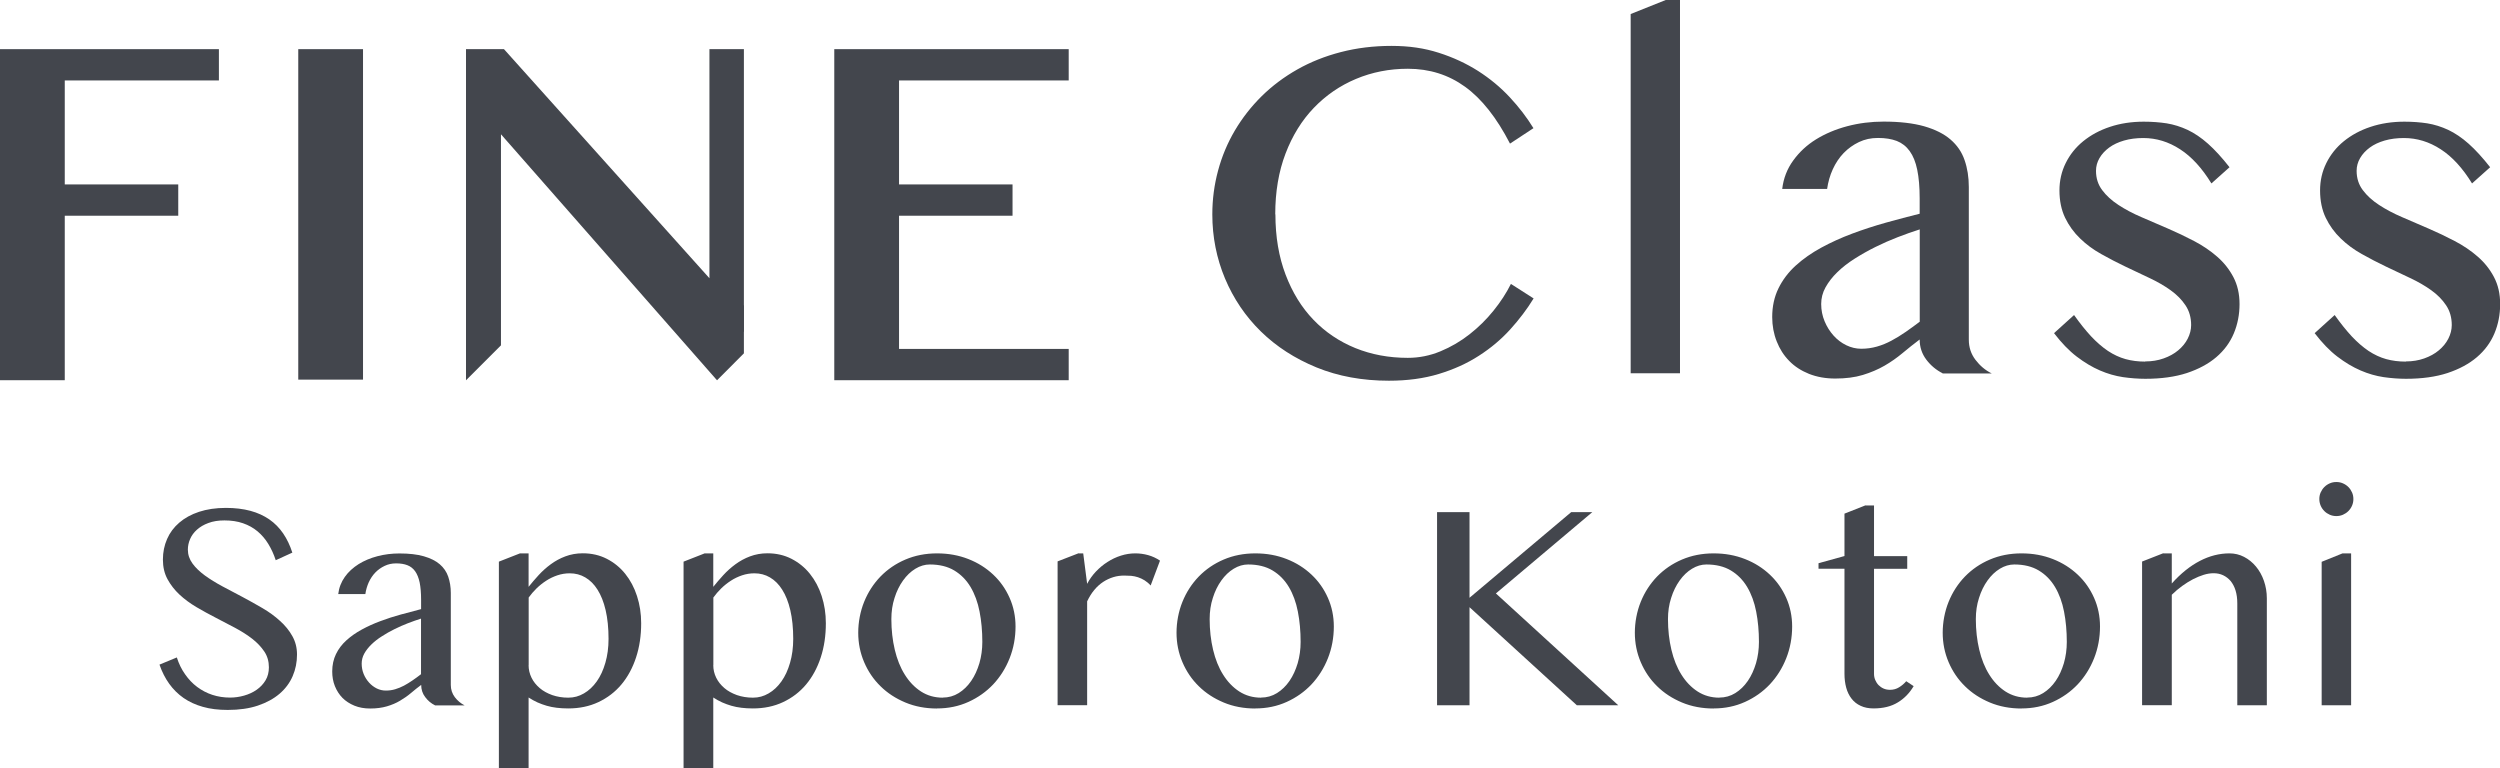 <?xml version="1.0" encoding="UTF-8"?>
<svg id="_レイヤー_2" data-name="レイヤー 2" xmlns="http://www.w3.org/2000/svg" viewBox="0 0 299.57 92.04">
  <defs>
    <style>
      .cls-1 {
        fill: #43464d;
        stroke-width: 0px;
      }
    </style>
  </defs>
  <g id="_レイヤー_2-2" data-name="レイヤー 2">
    <g>
      <g>
        <path class="cls-1" d="m27.57,83.59c.57,0,1.13-.08,1.69-.24.56-.16,1.06-.39,1.5-.7.44-.31.8-.69,1.06-1.13.27-.45.4-.97.4-1.56,0-.71-.18-1.34-.55-1.89-.37-.55-.85-1.06-1.44-1.52-.59-.46-1.27-.89-2.03-1.3s-1.54-.81-2.33-1.22-1.57-.83-2.33-1.28c-.76-.45-1.44-.95-2.03-1.5-.59-.55-1.07-1.17-1.44-1.85-.37-.68-.55-1.46-.55-2.35s.17-1.7.5-2.46c.33-.76.82-1.41,1.46-1.96.64-.55,1.43-.99,2.37-1.3.94-.31,2.01-.47,3.22-.47,1.09,0,2.07.12,2.93.35.86.23,1.62.58,2.27,1.03s1.2,1.01,1.66,1.68c.45.66.82,1.43,1.1,2.3l-1.99.91c-.23-.71-.53-1.36-.89-1.95-.36-.59-.79-1.09-1.29-1.51-.5-.42-1.08-.74-1.74-.97-.66-.23-1.4-.34-2.23-.34-.73,0-1.37.1-1.92.31-.55.2-1,.47-1.37.8-.37.33-.64.7-.82,1.12-.18.41-.27.84-.27,1.27,0,.61.19,1.16.56,1.67.37.51.87.98,1.48,1.43.62.45,1.32.88,2.1,1.3.79.42,1.59.84,2.4,1.27.81.43,1.61.88,2.4,1.34s1.49.97,2.1,1.53c.62.55,1.11,1.16,1.48,1.82.37.66.56,1.39.56,2.21,0,.92-.17,1.78-.52,2.59-.35.81-.87,1.51-1.57,2.11-.7.6-1.57,1.07-2.6,1.42-1.04.35-2.24.52-3.61.52-1.12,0-2.11-.12-2.98-.37-.87-.24-1.64-.6-2.31-1.06-.67-.47-1.24-1.03-1.72-1.7-.48-.67-.87-1.43-1.17-2.3l2.08-.86c.24.76.57,1.43.99,2.02.41.59.89,1.1,1.44,1.51.55.41,1.15.73,1.82.95.67.22,1.38.33,2.14.33Z"/>
        <path class="cls-1" d="m52.13,84.52c-.47-.23-.86-.56-1.18-.99-.32-.42-.48-.91-.48-1.46-.42.31-.83.64-1.23.98s-.84.64-1.31.92-.99.5-1.57.67c-.58.17-1.24.26-2,.26-.7,0-1.33-.11-1.89-.34-.56-.23-1.04-.54-1.43-.93-.39-.4-.69-.87-.91-1.41-.22-.55-.32-1.13-.32-1.76,0-.77.15-1.46.45-2.08.3-.62.72-1.17,1.25-1.65.53-.48,1.14-.91,1.84-1.29.7-.38,1.44-.72,2.23-1.01.79-.3,1.61-.56,2.44-.79.84-.23,1.65-.45,2.44-.65v-1.12c0-.81-.06-1.5-.17-2.06-.12-.56-.3-1.01-.54-1.35-.24-.34-.56-.59-.93-.73-.38-.15-.83-.22-1.35-.22s-.96.1-1.38.3c-.42.2-.79.46-1.11.79-.32.33-.58.72-.79,1.17-.2.45-.34.92-.41,1.42h-3.25c.09-.77.36-1.45.79-2.06s.99-1.11,1.65-1.53c.66-.41,1.42-.73,2.26-.95.84-.22,1.72-.33,2.63-.33,1.16,0,2.14.11,2.93.34.79.23,1.42.54,1.9.95.48.41.82.91,1.02,1.49.2.59.31,1.24.31,1.95v11.03c0,.55.16,1.03.48,1.46.32.42.71.75,1.18.99h-3.56Zm-1.66-10.4c-.51.16-1.04.35-1.59.56-.55.21-1.08.45-1.61.71s-1.02.54-1.5.85c-.48.3-.9.63-1.26.98-.36.35-.65.72-.86,1.1s-.31.79-.31,1.2c0,.44.08.86.24,1.25.16.39.38.73.65,1.03.27.3.58.53.92.7.35.17.71.25,1.08.25.4,0,.77-.05,1.13-.16s.71-.25,1.05-.43c.34-.18.67-.39,1.01-.62.34-.23.68-.48,1.03-.75v-6.67Z"/>
        <path class="cls-1" d="m62.33,66.31h1.01v4.01c.36-.45.76-.92,1.2-1.4.44-.48.92-.91,1.45-1.3s1.11-.71,1.75-.95c.64-.24,1.34-.37,2.09-.37,1.06,0,2.02.22,2.88.66.86.44,1.6,1.04,2.21,1.8.61.76,1.08,1.64,1.41,2.66.33,1.02.5,2.1.5,3.26,0,1.48-.2,2.84-.61,4.09-.41,1.25-.99,2.33-1.75,3.24s-1.68,1.61-2.76,2.12-2.29.76-3.63.76c-.49,0-.95-.03-1.37-.08-.42-.05-.83-.13-1.2-.24s-.74-.24-1.1-.4c-.36-.16-.71-.36-1.07-.59v8.45h-3.56v-24.73l2.55-1Zm1.01,13.39c0,.54.12,1.04.35,1.51.23.47.56.88.98,1.24.42.36.92.63,1.5.84.58.2,1.22.31,1.92.31s1.29-.17,1.88-.51c.59-.34,1.1-.82,1.54-1.44.44-.62.78-1.36,1.03-2.23.25-.86.38-1.82.38-2.86,0-1.31-.12-2.46-.35-3.45s-.56-1.8-.97-2.45c-.41-.65-.9-1.14-1.47-1.47-.56-.33-1.18-.49-1.86-.49-.51,0-1,.08-1.48.24-.47.16-.92.37-1.33.64-.42.27-.81.58-1.16.92-.36.35-.67.72-.95,1.1v8.1Z"/>
        <path class="cls-1" d="m84.46,66.31h1.01v4.01c.36-.45.76-.92,1.2-1.4.44-.48.92-.91,1.45-1.3s1.11-.71,1.75-.95c.64-.24,1.34-.37,2.09-.37,1.06,0,2.02.22,2.88.66.86.44,1.6,1.04,2.21,1.8.61.76,1.08,1.64,1.41,2.66.33,1.02.5,2.1.5,3.26,0,1.48-.2,2.84-.61,4.09-.41,1.25-.99,2.33-1.75,3.24s-1.68,1.61-2.76,2.12-2.29.76-3.63.76c-.49,0-.95-.03-1.37-.08-.42-.05-.83-.13-1.2-.24s-.74-.24-1.1-.4c-.36-.16-.71-.36-1.07-.59v8.45h-3.56v-24.73l2.55-1Zm1.01,13.39c0,.54.12,1.04.35,1.51.23.47.56.88.98,1.24.42.36.92.63,1.5.84.58.2,1.22.31,1.92.31s1.29-.17,1.88-.51c.59-.34,1.1-.82,1.54-1.44.44-.62.78-1.36,1.03-2.23.25-.86.38-1.82.38-2.86,0-1.31-.12-2.46-.35-3.45s-.56-1.8-.97-2.45c-.41-.65-.9-1.14-1.47-1.47-.56-.33-1.18-.49-1.86-.49-.51,0-1,.08-1.48.24-.47.16-.92.37-1.33.64-.42.27-.81.58-1.16.92-.36.35-.67.72-.95,1.1v8.1Z"/>
        <path class="cls-1" d="m112.28,84.9c-1.37,0-2.64-.24-3.79-.72s-2.15-1.13-2.98-1.95c-.84-.82-1.49-1.78-1.96-2.88-.47-1.1-.71-2.28-.71-3.53s.24-2.55.71-3.71c.47-1.16,1.13-2.17,1.96-3.03.84-.86,1.83-1.54,2.98-2.03,1.15-.49,2.41-.74,3.79-.74s2.61.23,3.76.68c1.15.45,2.14,1.08,2.98,1.87.84.79,1.49,1.72,1.96,2.78.47,1.06.71,2.21.71,3.43,0,1.35-.24,2.62-.71,3.81-.47,1.19-1.13,2.23-1.96,3.12-.84.89-1.83,1.59-2.98,2.11s-2.4.78-3.76.78Zm.68-1.31c.7,0,1.34-.18,1.92-.54.58-.36,1.08-.85,1.5-1.46.42-.61.74-1.32.98-2.12.23-.8.35-1.65.35-2.55,0-1.29-.11-2.5-.33-3.63-.22-1.13-.58-2.11-1.08-2.95s-1.15-1.5-1.95-1.98c-.8-.48-1.78-.72-2.93-.72-.59,0-1.17.17-1.73.51-.56.34-1.05.81-1.48,1.41s-.77,1.29-1.02,2.09c-.26.8-.38,1.64-.38,2.54,0,1.3.14,2.53.41,3.67.27,1.14.67,2.14,1.2,2.98.53.85,1.17,1.52,1.94,2.02.76.49,1.63.74,2.61.74Z"/>
        <path class="cls-1" d="m129.26,66.31h.54l.47,3.65c.28-.54.63-1.02,1.05-1.47.42-.44.88-.83,1.39-1.15.51-.33,1.04-.58,1.61-.76.56-.18,1.14-.27,1.72-.27.52,0,1.04.07,1.54.21s.98.36,1.42.66l-1.12,2.98c-.23-.26-.48-.46-.73-.62-.26-.16-.52-.28-.79-.37-.27-.09-.54-.14-.82-.17-.28-.02-.56-.03-.84-.03-.44,0-.88.06-1.3.19-.42.13-.83.32-1.21.57-.38.25-.74.57-1.06.96-.33.39-.61.85-.86,1.37v12.44h-3.54v-17.23l2.53-.98Z"/>
        <path class="cls-1" d="m150.42,84.9c-1.37,0-2.64-.24-3.79-.72s-2.15-1.13-2.98-1.95c-.84-.82-1.49-1.78-1.96-2.88-.47-1.1-.71-2.28-.71-3.53s.24-2.55.71-3.71c.47-1.16,1.13-2.17,1.96-3.03.84-.86,1.83-1.54,2.98-2.03,1.15-.49,2.41-.74,3.79-.74s2.61.23,3.76.68c1.15.45,2.14,1.08,2.98,1.87.84.79,1.49,1.72,1.96,2.78.47,1.06.71,2.21.71,3.43,0,1.35-.24,2.62-.71,3.81-.47,1.19-1.13,2.23-1.96,3.12-.84.89-1.83,1.59-2.98,2.11s-2.4.78-3.76.78Zm.68-1.31c.7,0,1.34-.18,1.92-.54.58-.36,1.08-.85,1.5-1.46.42-.61.74-1.32.98-2.12.23-.8.35-1.65.35-2.55,0-1.29-.11-2.5-.33-3.63-.22-1.13-.58-2.11-1.08-2.95s-1.15-1.5-1.95-1.98c-.8-.48-1.78-.72-2.93-.72-.59,0-1.17.17-1.73.51-.56.34-1.05.81-1.48,1.41s-.77,1.29-1.02,2.09c-.26.8-.38,1.64-.38,2.54,0,1.3.14,2.53.41,3.67.27,1.14.67,2.14,1.2,2.98.53.85,1.17,1.52,1.94,2.02.76.49,1.63.74,2.61.74Z"/>
        <path class="cls-1" d="m172.2,61.37h3.89v10.26l12.18-10.26h2.53l-11.55,9.74,14.66,13.4h-4.96l-12.86-11.75v11.75h-3.89v-23.14Z"/>
        <path class="cls-1" d="m205.34,84.9c-1.37,0-2.64-.24-3.79-.72s-2.15-1.13-2.98-1.95c-.84-.82-1.49-1.78-1.96-2.88-.47-1.1-.71-2.28-.71-3.53s.24-2.55.71-3.71c.47-1.16,1.13-2.17,1.96-3.03.84-.86,1.83-1.54,2.98-2.03,1.15-.49,2.41-.74,3.79-.74s2.61.23,3.76.68c1.15.45,2.14,1.08,2.98,1.87.84.79,1.49,1.72,1.96,2.78.47,1.06.71,2.21.71,3.43,0,1.35-.24,2.62-.71,3.81-.47,1.19-1.13,2.23-1.96,3.12-.84.89-1.83,1.59-2.98,2.11s-2.4.78-3.76.78Zm.68-1.31c.7,0,1.34-.18,1.92-.54.58-.36,1.08-.85,1.5-1.46.42-.61.74-1.32.98-2.12.23-.8.35-1.65.35-2.55,0-1.29-.11-2.5-.33-3.63-.22-1.13-.58-2.11-1.08-2.95s-1.15-1.5-1.95-1.98c-.8-.48-1.78-.72-2.93-.72-.59,0-1.17.17-1.73.51-.56.34-1.05.81-1.48,1.41s-.77,1.29-1.02,2.09c-.26.8-.38,1.64-.38,2.54,0,1.3.14,2.53.41,3.67.27,1.14.67,2.14,1.2,2.98.53.85,1.17,1.52,1.94,2.02.76.49,1.63.74,2.61.74Z"/>
        <path class="cls-1" d="m223.55,60.57h1.01v6.07h3.98v1.52h-3.98v12.58c0,.27.05.52.15.75.1.23.23.44.4.61.17.17.37.31.6.41.23.1.49.15.77.15.4,0,.76-.1,1.08-.3.33-.2.61-.44.86-.73l.89.59c-.49.83-1.12,1.48-1.9,1.95-.78.48-1.75.72-2.9.72-.59,0-1.11-.1-1.55-.31-.44-.2-.81-.49-1.09-.86-.29-.37-.5-.8-.64-1.31-.14-.51-.21-1.07-.21-1.68v-12.58h-3.11v-.66l3.11-.86v-5.08l2.53-1Z"/>
        <path class="cls-1" d="m242.23,84.9c-1.37,0-2.64-.24-3.79-.72s-2.15-1.13-2.98-1.95c-.84-.82-1.49-1.78-1.96-2.88-.47-1.1-.71-2.28-.71-3.53s.24-2.55.71-3.71c.47-1.16,1.13-2.17,1.96-3.03.84-.86,1.83-1.54,2.98-2.03,1.15-.49,2.41-.74,3.79-.74s2.61.23,3.76.68c1.15.45,2.14,1.08,2.98,1.87.84.79,1.49,1.72,1.96,2.78.47,1.06.71,2.21.71,3.43,0,1.35-.24,2.62-.71,3.81-.47,1.19-1.13,2.23-1.96,3.12-.84.89-1.83,1.59-2.98,2.11s-2.4.78-3.76.78Zm.68-1.31c.7,0,1.34-.18,1.92-.54.58-.36,1.08-.85,1.5-1.46.42-.61.74-1.32.98-2.12.23-.8.35-1.65.35-2.55,0-1.29-.11-2.5-.33-3.63-.22-1.13-.58-2.11-1.08-2.95s-1.15-1.5-1.95-1.98c-.8-.48-1.78-.72-2.93-.72-.59,0-1.17.17-1.73.51-.56.34-1.05.81-1.48,1.41s-.77,1.29-1.02,2.09c-.26.8-.38,1.64-.38,2.54,0,1.3.14,2.53.41,3.67.27,1.14.67,2.14,1.2,2.98.53.85,1.17,1.52,1.94,2.02.76.49,1.63.74,2.61.74Z"/>
        <path class="cls-1" d="m259.23,66.31h1.01v3.61c1.08-1.21,2.21-2.11,3.37-2.71,1.16-.6,2.34-.9,3.54-.9.63,0,1.21.14,1.75.42.54.28,1.01.66,1.42,1.15.41.49.73,1.06.96,1.72.23.66.35,1.36.35,2.1v12.81h-3.54v-12.2c0-.59-.07-1.11-.21-1.56-.14-.45-.34-.82-.59-1.13-.26-.3-.56-.53-.9-.69-.34-.16-.72-.24-1.14-.24-.37,0-.77.06-1.19.19-.42.13-.85.31-1.28.53-.44.23-.87.5-1.3.81-.43.31-.84.66-1.24,1.05v13.23h-3.56v-17.21l2.55-1Z"/>
        <path class="cls-1" d="m277.92,59.8c0-.28.05-.54.16-.79.11-.24.25-.46.44-.65s.4-.33.65-.44.51-.16.79-.16.54.05.79.16.46.25.65.44c.19.19.33.4.44.65.11.24.16.51.16.79s-.05.54-.16.79c-.1.24-.25.46-.44.65-.19.19-.4.33-.65.44s-.51.16-.79.16-.54-.05-.79-.16-.46-.25-.65-.44c-.19-.19-.33-.4-.44-.65-.1-.24-.16-.51-.16-.79Zm.28,7.52l2.5-1.01h1.03v18.2h-3.53v-17.19Z"/>
      </g>
      <g>
        <g>
          <path class="cls-1" d="m152.83,25.69c0,2.68.41,5.09,1.22,7.22.81,2.13,1.92,3.94,3.34,5.41,1.42,1.48,3.09,2.6,5.02,3.39,1.93.78,4.02,1.17,6.28,1.17,1.35,0,2.65-.26,3.91-.78s2.42-1.2,3.49-2.04c1.07-.84,2.03-1.78,2.88-2.84.85-1.05,1.54-2.12,2.08-3.2l2.72,1.74c-.79,1.29-1.73,2.53-2.81,3.72-1.08,1.19-2.33,2.24-3.75,3.15-1.42.92-3.02,1.64-4.8,2.18-1.78.54-3.78.81-5.98.81-3.18,0-6.07-.53-8.67-1.59-2.59-1.06-4.82-2.5-6.67-4.31-1.85-1.81-3.28-3.93-4.3-6.35-1.01-2.42-1.52-4.98-1.52-7.68,0-1.79.23-3.54.69-5.25.46-1.71,1.13-3.31,2.01-4.8.88-1.49,1.95-2.86,3.21-4.11,1.26-1.24,2.69-2.31,4.28-3.21,1.59-.9,3.33-1.59,5.22-2.08,1.89-.49,3.91-.74,6.05-.74s3.93.27,5.66.82c1.73.55,3.3,1.28,4.72,2.18,1.42.91,2.68,1.95,3.79,3.14,1.11,1.19,2.06,2.43,2.85,3.72l-2.81,1.85c-1.6-3.11-3.4-5.38-5.38-6.81-1.99-1.44-4.27-2.16-6.86-2.16-2.22,0-4.29.41-6.22,1.22-1.93.81-3.61,1.97-5.05,3.47-1.44,1.5-2.57,3.33-3.39,5.48-.82,2.15-1.23,4.58-1.23,7.28Z"/>
          <path class="cls-1" d="m201.3,44.73h-5.9V1.68l4.2-1.68h1.71v44.73Z"/>
          <path class="cls-1" d="m232.78,44.73c-.77-.39-1.42-.93-1.95-1.63-.53-.7-.8-1.51-.8-2.42-.69.52-1.37,1.06-2.04,1.62-.67.56-1.39,1.07-2.17,1.52-.78.45-1.65.82-2.6,1.11s-2.06.43-3.31.43c-1.16,0-2.2-.19-3.14-.56-.94-.38-1.73-.89-2.37-1.55-.65-.66-1.15-1.44-1.5-2.34-.36-.91-.54-1.88-.54-2.92,0-1.27.25-2.42.75-3.44.5-1.02,1.19-1.93,2.07-2.73.88-.8,1.9-1.51,3.05-2.14,1.16-.63,2.39-1.19,3.7-1.68,1.31-.49,2.66-.93,4.05-1.32,1.39-.39,2.74-.74,4.05-1.07v-1.85c0-1.35-.1-2.49-.29-3.41-.19-.93-.49-1.67-.9-2.24-.41-.57-.92-.97-1.55-1.22-.63-.24-1.37-.36-2.24-.36s-1.59.16-2.29.49c-.69.33-1.31.77-1.84,1.32-.53.55-.96,1.2-1.3,1.94-.34.74-.56,1.53-.68,2.36h-5.38c.15-1.27.59-2.41,1.32-3.41.72-1,1.63-1.85,2.73-2.53,1.1-.68,2.35-1.21,3.75-1.58,1.4-.37,2.85-.55,4.35-.55,1.93,0,3.55.19,4.86.56,1.31.38,2.36.9,3.15,1.58.79.68,1.36,1.5,1.69,2.47.34.97.51,2.05.51,3.23v18.29c0,.91.26,1.71.8,2.42.53.7,1.18,1.25,1.95,1.63h-5.9Zm-2.75-17.24c-.85.27-1.73.58-2.63.93-.91.35-1.79.74-2.66,1.17-.87.43-1.7.9-2.49,1.4-.79.5-1.49,1.04-2.08,1.62-.6.58-1.07,1.19-1.42,1.82s-.52,1.3-.52,2c0,.73.14,1.42.41,2.07.27.65.63,1.22,1.07,1.71.44.49.95.88,1.53,1.16.58.28,1.18.42,1.79.42.66,0,1.28-.09,1.88-.26.6-.17,1.18-.41,1.74-.71.56-.3,1.12-.64,1.68-1.03.56-.39,1.13-.8,1.71-1.24v-11.05Z"/>
          <path class="cls-1" d="m257.06,43.31c.79,0,1.52-.12,2.2-.36.68-.24,1.26-.56,1.75-.97.49-.41.87-.87,1.14-1.4.27-.53.41-1.08.41-1.63,0-.91-.23-1.7-.68-2.37-.45-.68-1.05-1.28-1.79-1.81-.74-.53-1.59-1.02-2.53-1.46-.95-.44-1.91-.9-2.89-1.37-.98-.47-1.95-.97-2.89-1.5-.95-.53-1.79-1.15-2.53-1.87-.74-.71-1.34-1.54-1.79-2.47-.45-.94-.68-2.03-.68-3.28,0-1.18.25-2.27.75-3.28.5-1.01,1.2-1.89,2.1-2.62.9-.73,1.96-1.31,3.2-1.72,1.23-.41,2.58-.62,4.05-.62.98,0,1.9.07,2.75.2.85.14,1.68.4,2.5.78.82.39,1.64.94,2.45,1.66.81.72,1.67,1.66,2.58,2.82l-2.17,1.94c-1.12-1.83-2.37-3.2-3.75-4.09-1.38-.9-2.85-1.35-4.41-1.35-.85,0-1.62.1-2.31.3-.69.2-1.29.48-1.78.84-.49.36-.88.78-1.16,1.26-.28.48-.42.99-.42,1.53,0,.89.25,1.66.74,2.31.49.66,1.14,1.25,1.95,1.78.81.53,1.73,1.02,2.76,1.46,1.03.44,2.08.9,3.15,1.36s2.12.96,3.15,1.5c1.03.54,1.95,1.16,2.76,1.87.81.7,1.46,1.52,1.95,2.45.49.93.74,2.01.74,3.24s-.23,2.43-.69,3.52c-.46,1.09-1.16,2.04-2.1,2.84-.94.8-2.11,1.43-3.52,1.9-1.41.46-3.07.69-4.98.69-.87,0-1.76-.07-2.68-.2-.92-.14-1.84-.4-2.76-.8-.93-.4-1.85-.95-2.78-1.66-.93-.71-1.83-1.65-2.72-2.81l2.4-2.17c.71,1,1.4,1.86,2.05,2.56.66.7,1.33,1.28,2.01,1.74.68.45,1.39.78,2.11.98s1.51.3,2.36.3Z"/>
          <path class="cls-1" d="m288.29,43.31c.79,0,1.52-.12,2.2-.36.68-.24,1.26-.56,1.75-.97.49-.41.87-.87,1.14-1.4.27-.53.41-1.08.41-1.63,0-.91-.23-1.7-.68-2.37-.45-.68-1.05-1.28-1.79-1.81-.74-.53-1.59-1.02-2.53-1.46-.95-.44-1.91-.9-2.89-1.37-.98-.47-1.95-.97-2.89-1.5-.95-.53-1.79-1.15-2.53-1.87-.74-.71-1.34-1.54-1.79-2.47-.45-.94-.68-2.03-.68-3.28,0-1.18.25-2.27.75-3.28.5-1.01,1.2-1.89,2.1-2.62.9-.73,1.96-1.31,3.2-1.72,1.23-.41,2.58-.62,4.05-.62.98,0,1.9.07,2.75.2.85.14,1.68.4,2.5.78.82.39,1.64.94,2.45,1.66.81.72,1.67,1.66,2.58,2.82l-2.17,1.94c-1.12-1.83-2.37-3.2-3.75-4.09-1.38-.9-2.85-1.35-4.41-1.35-.85,0-1.62.1-2.31.3-.69.2-1.29.48-1.78.84-.49.36-.88.78-1.16,1.26-.28.48-.42.99-.42,1.53,0,.89.25,1.66.74,2.31.49.66,1.14,1.25,1.95,1.78.81.53,1.73,1.02,2.76,1.46,1.03.44,2.08.9,3.15,1.36s2.12.96,3.15,1.5c1.03.54,1.95,1.16,2.76,1.87.81.7,1.46,1.52,1.95,2.45.49.93.74,2.01.74,3.24s-.23,2.43-.69,3.52c-.46,1.09-1.16,2.04-2.1,2.84-.94.8-2.11,1.43-3.52,1.9-1.41.46-3.07.69-4.98.69-.87,0-1.76-.07-2.68-.2-.92-.14-1.84-.4-2.76-.8-.93-.4-1.85-.95-2.78-1.66-.93-.71-1.83-1.65-2.72-2.81l2.4-2.17c.71,1,1.4,1.86,2.05,2.56.66.7,1.33,1.28,2.01,1.74.68.45,1.39.78,2.11.98s1.51.3,2.36.3Z"/>
        </g>
        <g>
          <polyline class="cls-1" points="128.06 9.64 128.06 5.89 99.97 5.89 99.97 45.56 128.06 45.56 128.06 41.81 107.73 41.81 107.73 25.85 121.33 25.85 121.33 22.1 107.73 22.1 107.73 9.64 128.06 9.64"/>
          <polyline class="cls-1" points="26.23 9.64 26.23 5.89 0 5.89 0 45.56 7.76 45.56 7.76 25.85 21.36 25.85 21.36 22.1 7.76 22.1 7.76 9.64 26.23 9.64"/>
          <rect class="cls-1" x="35.74" y="5.89" width="7.76" height="39.6"/>
          <polyline class="cls-1" points="60.03 41.38 60.03 16.09 85.92 45.57 89.14 42.34 89.14 5.89 85.01 5.89 85.01 33.34 60.39 5.89 55.84 5.89 55.84 45.57 60.03 41.38"/>
          <polygon class="cls-1" points="85.92 39.75 89.14 36.53 89.14 39.75 85.92 39.75"/>
        </g>
      </g>
    </g>
  </g>
</svg>